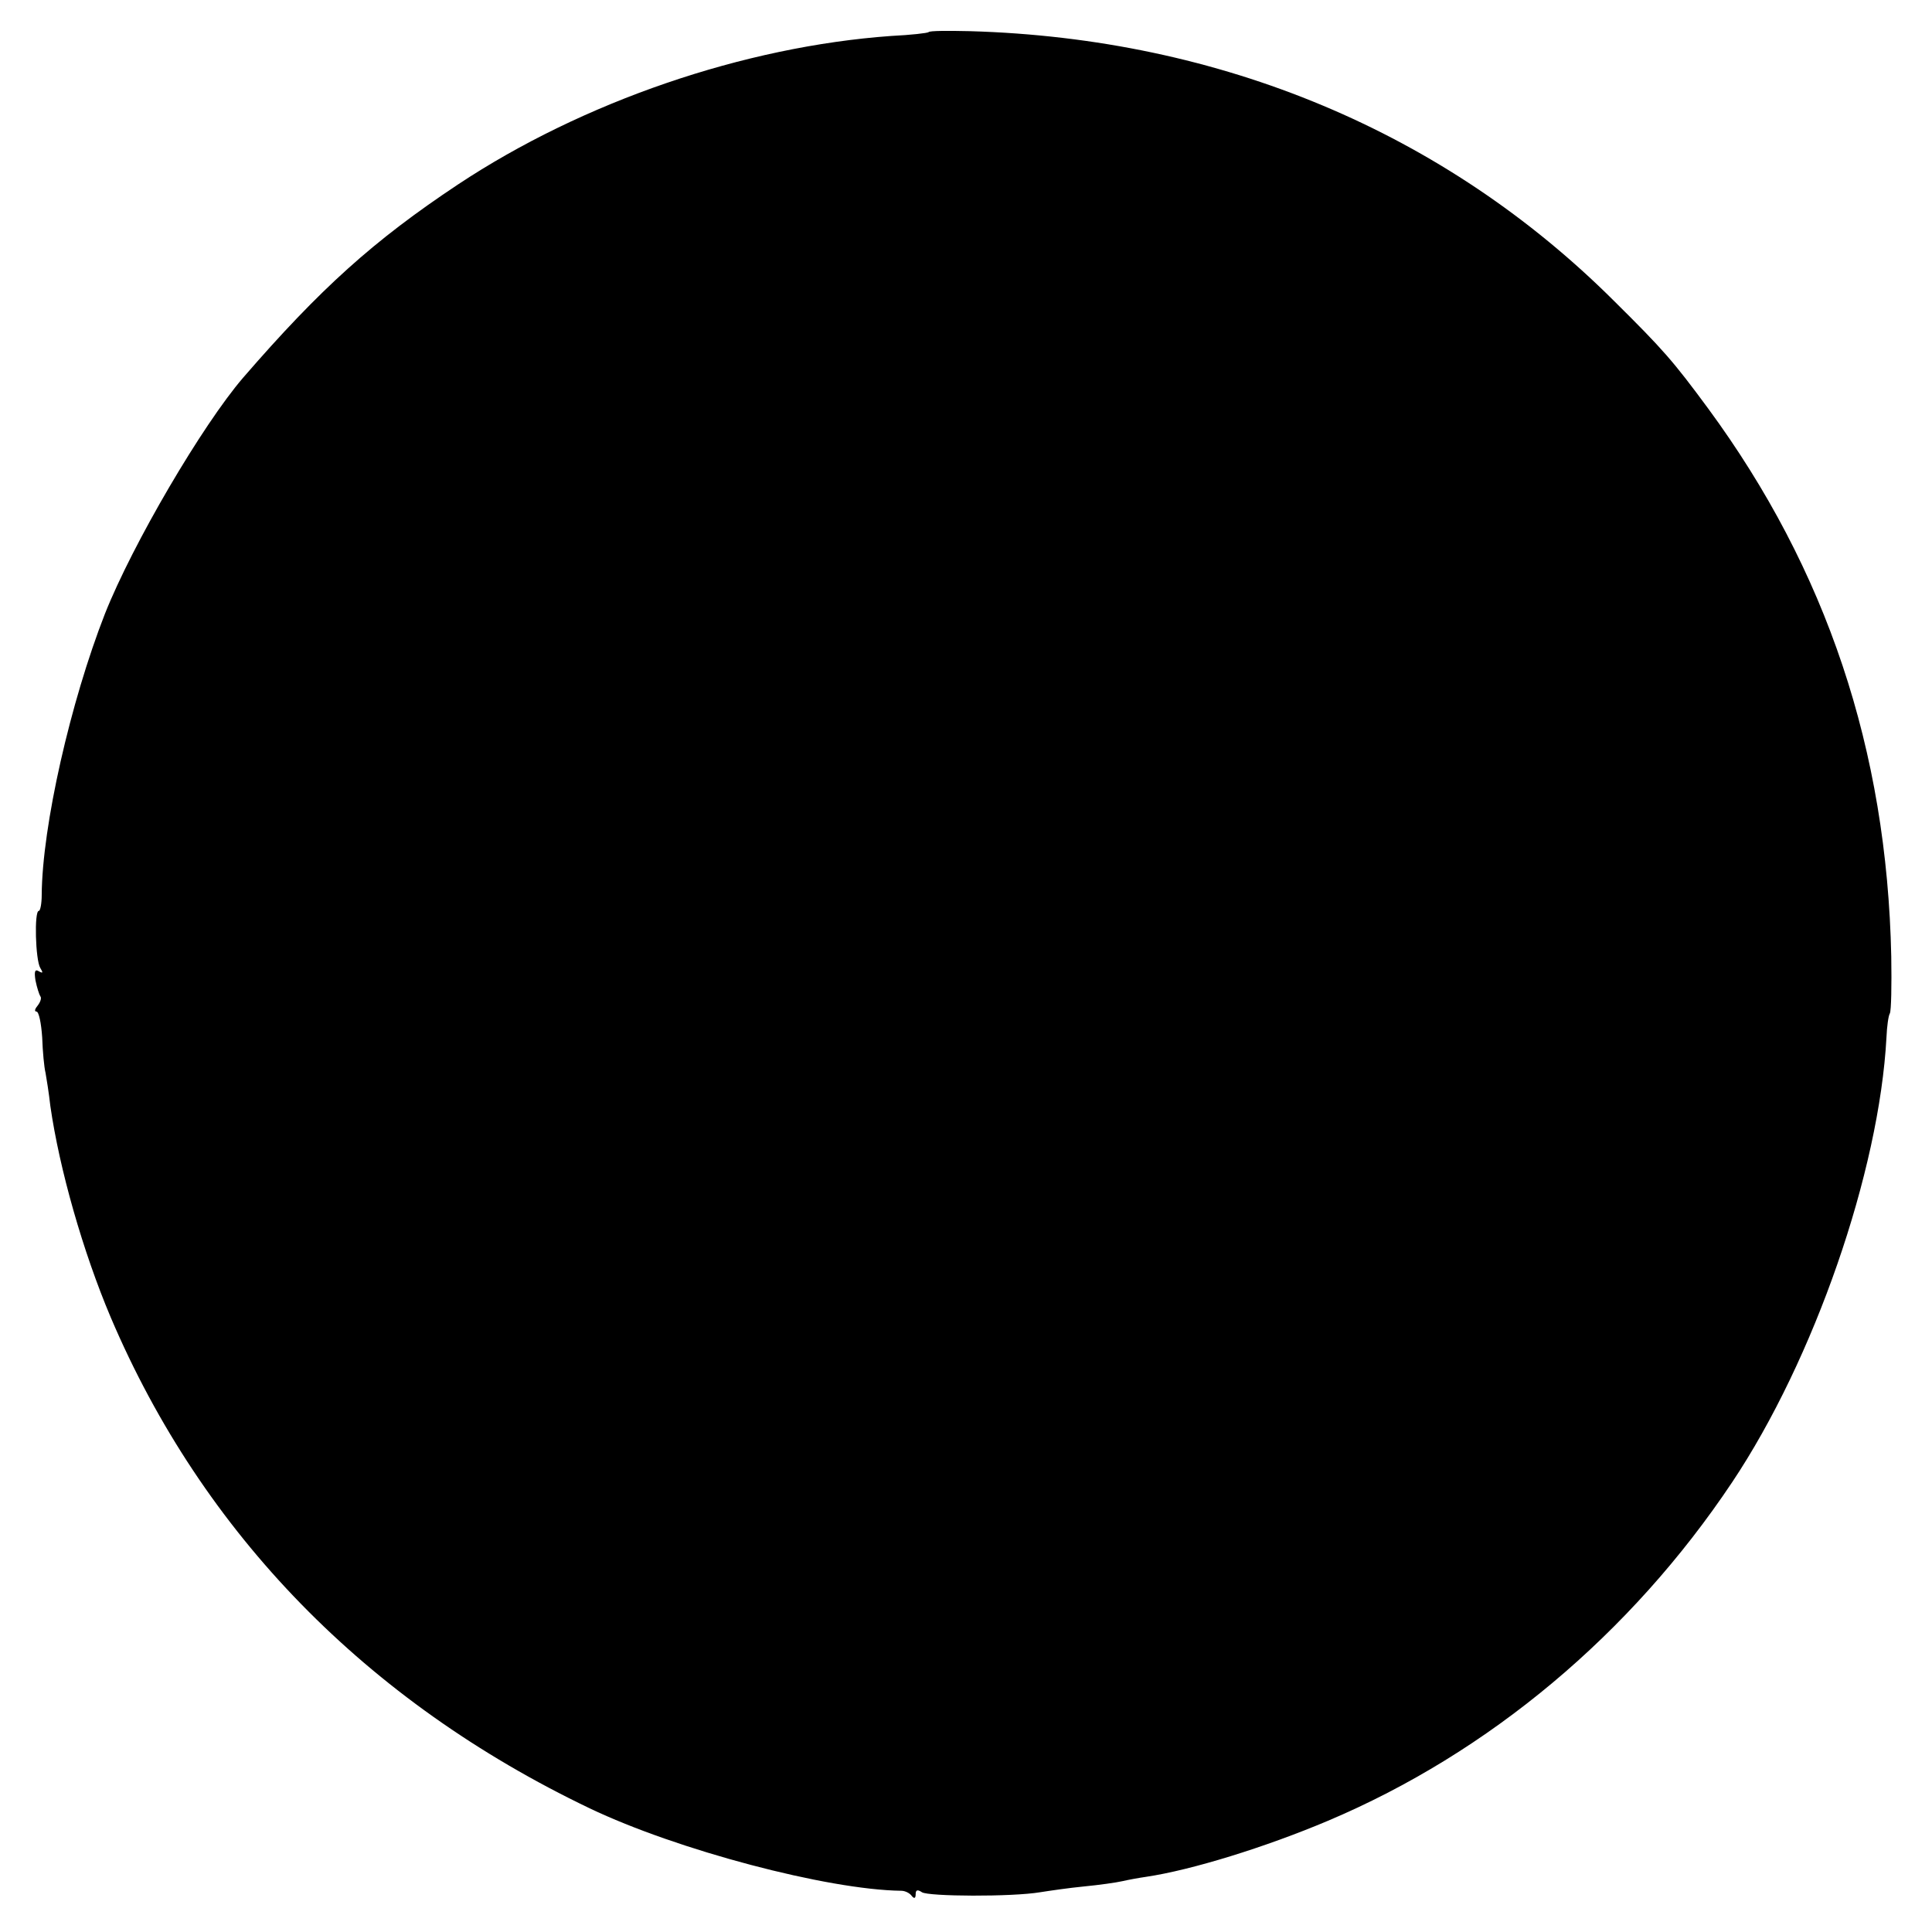 <?xml version="1.0" standalone="no"?>
<!DOCTYPE svg PUBLIC "-//W3C//DTD SVG 20010904//EN"
 "http://www.w3.org/TR/2001/REC-SVG-20010904/DTD/svg10.dtd">
<svg version="1.0" xmlns="http://www.w3.org/2000/svg"
 width="403pt" height="403pt" viewBox="0 0 403 403"
 preserveAspectRatio="xMidYMid meet">
<g transform="translate(0,403) scale(0.1,-0.1)"
fill="#000000" stroke="none">
<path d="M1937 3963 c-2 -2 -37 -6 -78 -8 -307 -22 -643 -137 -904 -310 -176
-117 -287 -217 -448 -403 -85 -99 -230 -346 -288 -492 -72 -184 -131 -443
-132 -587 0 -18 -3 -33 -6 -33 -10 0 -7 -103 3 -119 6 -10 6 -12 -3 -7 -8 5
-10 0 -7 -19 3 -15 8 -30 10 -33 3 -3 1 -11 -5 -19 -6 -7 -8 -13 -3 -13 5 0
10 -24 12 -54 1 -29 4 -62 7 -74 2 -11 7 -42 10 -69 19 -132 68 -304 126 -441
192 -451 533 -801 999 -1024 182 -87 496 -170 650 -172 8 0 18 -5 22 -11 5 -6
8 -5 8 4 0 9 4 10 13 4 13 -9 188 -10 247 0 19 3 60 9 91 12 31 3 67 8 80 11
13 3 35 7 49 9 95 14 250 62 380 117 336 142 632 390 843 706 171 256 307 648
322 928 1 23 4 45 7 50 3 5 4 59 3 119 -9 431 -135 807 -382 1143 -73 99 -94
123 -196 224 -353 352 -820 548 -1344 563 -45 1 -84 1 -86 -2z"/>
</g>
</svg>
